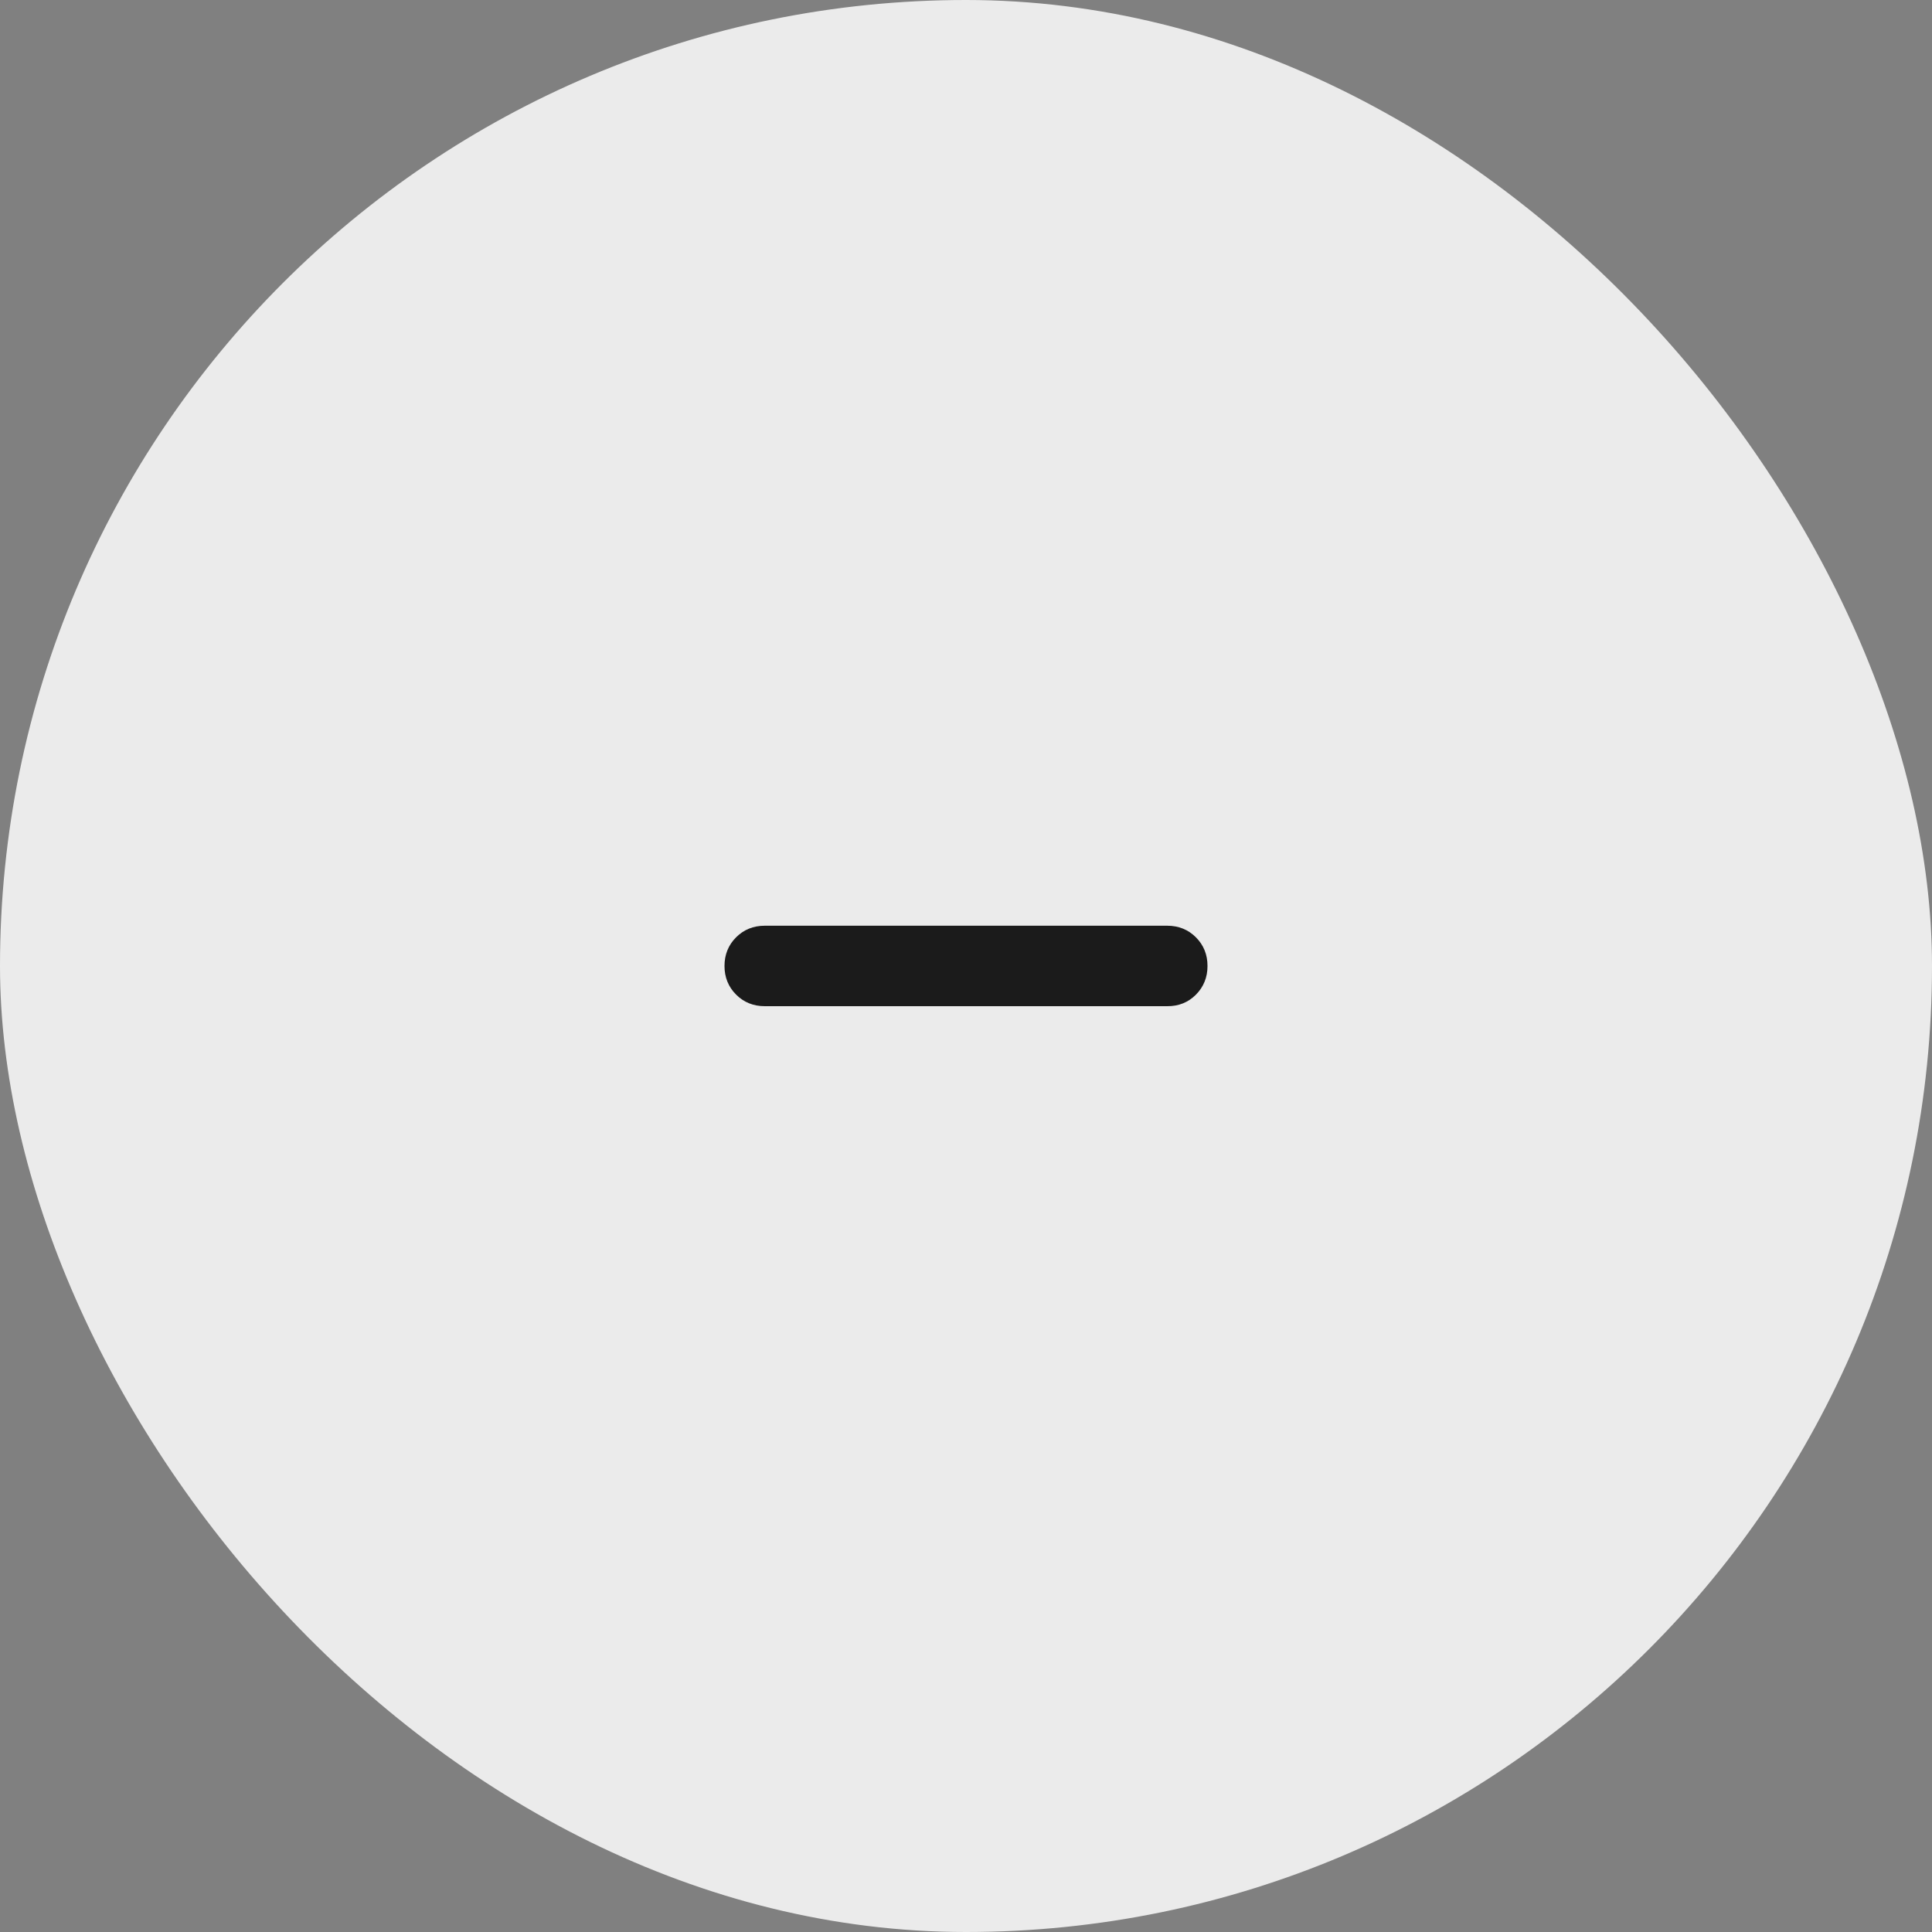 <svg width="20" height="20" viewBox="0 0 20 20" fill="none" xmlns="http://www.w3.org/2000/svg">
<rect x="0" y="0" width="20" height="20" fill="#808080" stroke="none"/>
<rect width="20" height="20" rx="10" fill="#EBEBEB"/>
<path d="M7.917 10.416C7.799 10.416 7.7 10.376 7.62 10.296C7.54 10.216 7.5 10.117 7.5 10C7.5 9.882 7.54 9.783 7.62 9.703C7.7 9.623 7.799 9.583 7.917 9.583H12.083C12.201 9.583 12.3 9.623 12.38 9.703C12.46 9.783 12.5 9.882 12.5 10C12.5 10.117 12.46 10.216 12.38 10.297C12.3 10.377 12.201 10.417 12.083 10.416H7.917Z" fill="#1B1B1B"/>
</svg>
